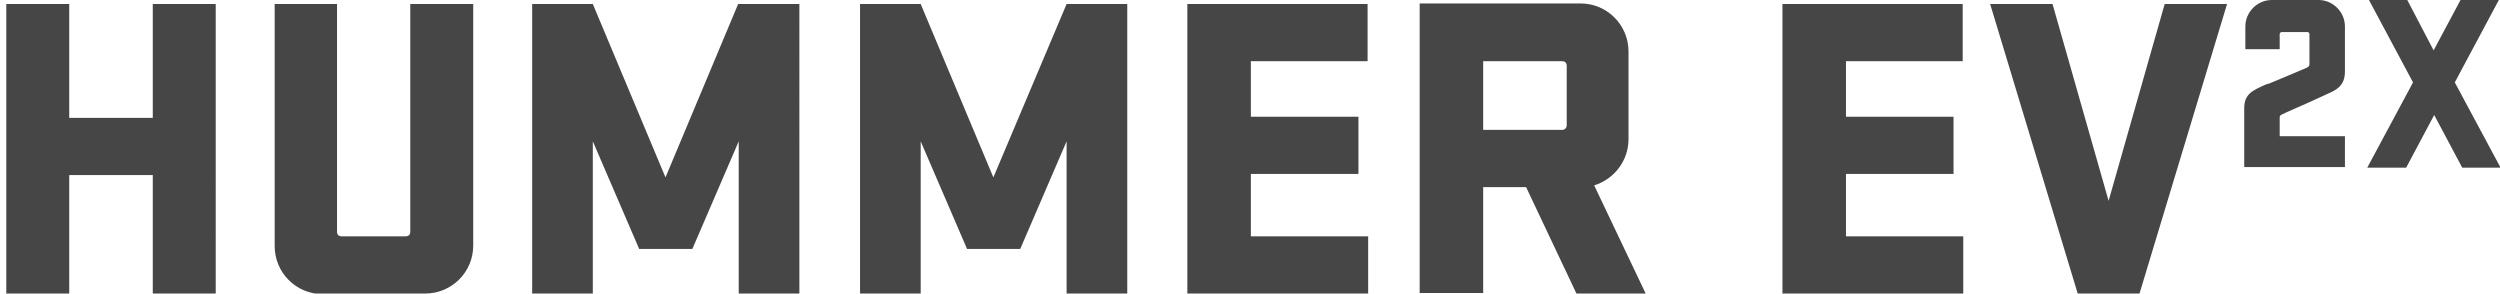 <?xml version="1.0" encoding="utf-8"?>
<!-- Generator: Adobe Illustrator 25.2.0, SVG Export Plug-In . SVG Version: 6.00 Build 0)  -->
<svg version="1.1" id="Layer_1" xmlns="http://www.w3.org/2000/svg" xmlns:xlink="http://www.w3.org/1999/xlink" x="0px" y="0px"
	 viewBox="0 0 436.9 51.3" style="enable-background:new 0 0 436.9 51.3;" xml:space="preserve">
<style type="text/css">
	.st0{fill:#464646;}
</style>
<path id="HUMMEREV2X" class="st0" d="M12.1,51.3V30.6h14.6v20.7h11V0.7h-11v19.9H12.1V0.7h-11v50.6H12.1z M74.3,51.3
	c4.6,0,8.4-3.7,8.4-8.4V0.7h-11v39.8c0,0.5-0.3,0.8-0.8,0.8H59.7c-0.5,0-0.8-0.3-0.8-0.8V0.7H48v42.3c0,4.6,3.7,8.4,8.4,8.4H74.3z
	 M103.6,51.3V24.7l8.1,18.8h9.3l8.1-18.8v26.6h10.6V0.7H129L116.3,31L103.6,0.7H93v50.6H103.6z M160.9,51.3V24.7l8.1,18.8h9.3
	l8.1-18.8v26.6h10.6V0.7h-10.6L173.6,31L160.9,0.7h-10.6v50.6H160.9z M239.1,51.3v-10h-20.5V30.4h18.8v-10h-18.8v-9.7H239v-10h-31.5
	v50.6H239.1z M259.2,51.3V32.7h7.5l8.8,18.6h12.1l-9-18.9c3.5-1.1,6-4.3,6-8.1V9c0-4.6-3.7-8.4-8.4-8.4h-28.1v50.6H259.2z M273,22.7
	h-13.8V10.7H273c0.5,0,0.8,0.3,0.8,0.8v10.4C273.8,22.3,273.5,22.7,273,22.7z M343.1,51.3v-10h-20.5V30.4h18.8v-10h-18.8v-9.7H343
	v-10h-31.5v50.6H343.1z M373.9,51.3l15.3-50.6h-10.9l-9.8,34.4l-9.8-34.4h-10.9l15.3,50.6H373.9z M409.8,29.3v-5.5h-11.4v-3.3
	c0-0.3,0.2-0.4,0.4-0.5c0.5-0.3,3.7-1.6,8.4-3.8c1.8-0.8,2.6-1.8,2.6-3.7V4.6c0-2.5-2.1-4.6-4.6-4.6h-8.2c-2.5,0-4.6,2.1-4.6,4.6v4
	h6V6c0-0.3,0.2-0.4,0.4-0.4h4.4c0.3,0,0.4,0.2,0.4,0.4v5.2c0,0.3-0.1,0.4-0.4,0.6c-0.4,0.2-3.3,1.4-6.4,2.7l-0.6,0.2
	c-0.1,0-0.2,0.1-0.3,0.1c-2.2,1-3.7,1.6-3.7,4.1v10.3H409.8z M420.5,29.3l4.9-9.2l4.9,9.2h6.7l-8-14.9L436.7,0H430l-4.7,8.8L420.7,0
	H414l7.7,14.4l-8,14.9H420.5z"/>
</svg>
